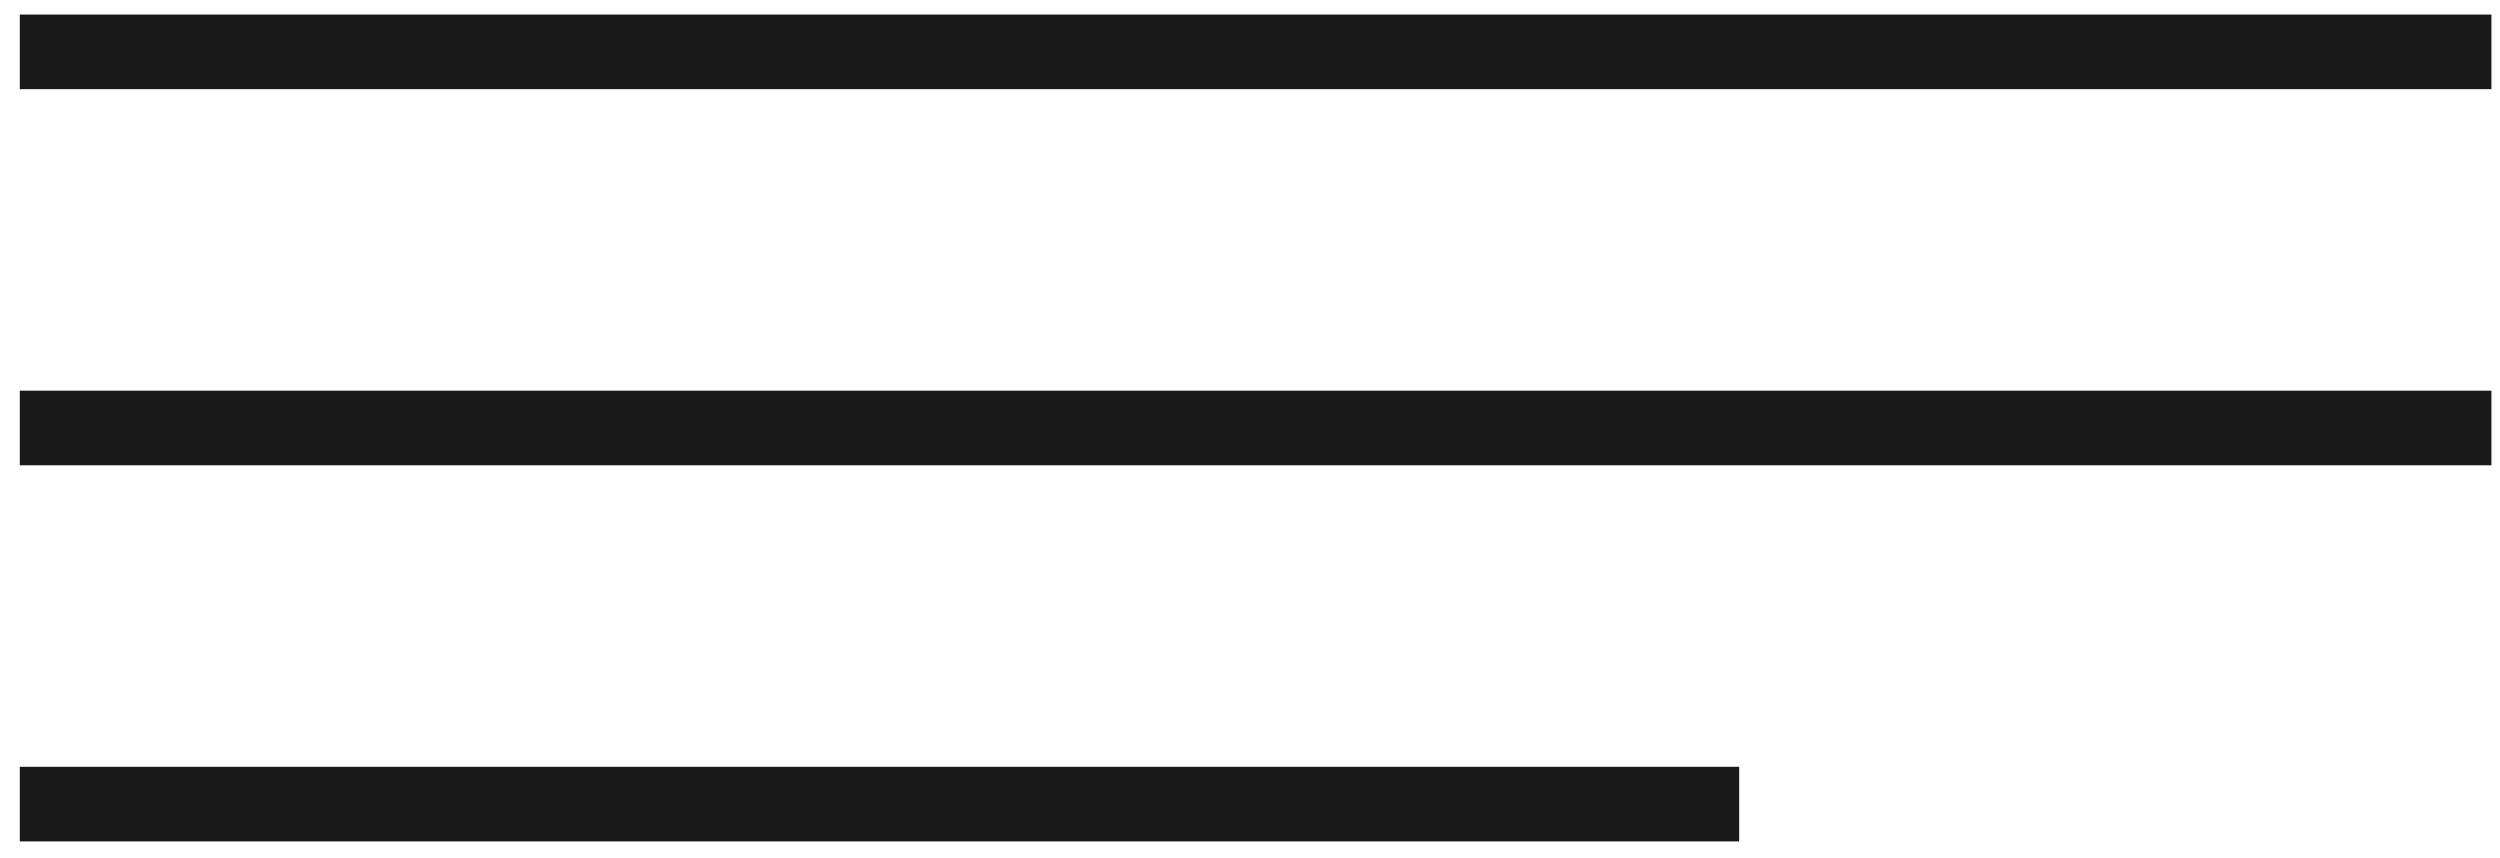 <svg version="1.2" baseProfile="tiny-ps" xmlns="http://www.w3.org/2000/svg" viewBox="0 0 67 23" width="67" height="23">
	<title>#상단</title>
	<style>
		tspan { white-space:pre }
		.s0 { fill: none;stroke: #000000;stroke-width: 2 } 
	</style>
	<g id="#상단">
		<g id="top-3" style="opacity: .9">
			<path id="Line 11" class="s0" d="m66.77 1.39h-66.24h66.24zm0 10.08h-66.24h66.24zm-20.16 10.08h-46.08h46.08z" />
		</g>
	</g>
</svg>